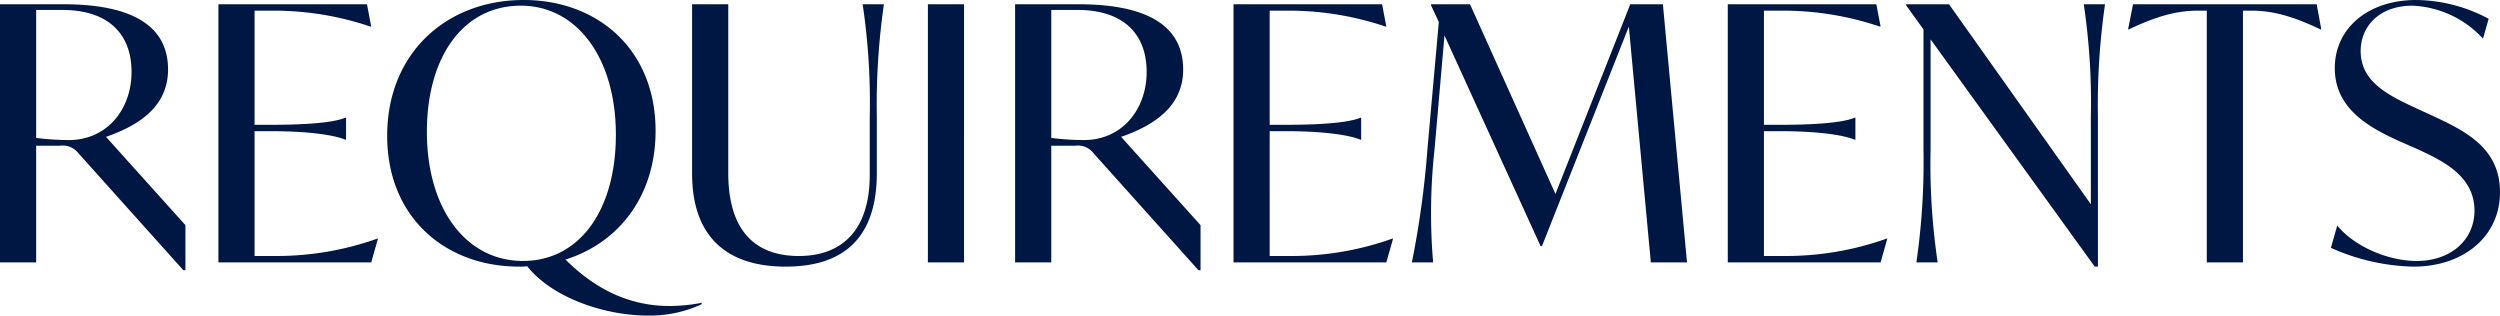 <?xml version="1.0" encoding="UTF-8"?>
<svg xmlns="http://www.w3.org/2000/svg" width="352.549" height="44.5" viewBox="0 0 352.549 44.5">
  <path d="M-160.275-17.7c4.75-1.65,8.75-4.35,8.75-9.5,0-6.2-5.15-9.2-14.75-9.2h-8.95V0h5.1V-16.45h3.35a2.779,2.779,0,0,1,2.6,1.05l14.8,16.5h.3V-5.25Zm-5.25.45a37.327,37.327,0,0,1-4.6-.3V-35.6h3.65c6.6,0,9.8,3.45,9.8,8.75C-156.675-21.65-160.075-17.25-165.525-17.25Zm43.5,13.9a42.316,42.316,0,0,1-14.4,2.45h-2.9V-18.5h2.3c5.4,0,8.95.55,10.5,1.2h.1v-3.1h-.1c-1.55.65-5.1,1-10.5,1h-2.3V-35.5h2.75a42.8,42.8,0,0,1,13.6,2.25h.1l-.6-3.15h-20.95V0h21.55l.95-3.35Zm41.2,9.5c-5.5,0-10.35-2.25-14.65-6.55,7.5-2.35,12.7-8.95,12.7-18.15,0-11.5-8.2-18.45-18.6-18.45-10.85,0-19.25,7.45-19.25,19.15,0,11.5,8.2,18.45,18.6,18.45a8.851,8.851,0,0,0,1.15-.05c3.4,4.3,10.65,6.95,17.05,6.95a17.277,17.277,0,0,0,7.55-1.6V5.7A23.783,23.783,0,0,1-80.825,6.15Zm-34.2-24.55c0-10.7,5.2-17.8,13.25-17.8,7.85,0,13.4,7.3,13.4,18.2,0,10.75-5.2,17.8-13.1,17.8C-109.475-.2-115.025-7.5-115.025-18.4Zm50.6,19c8.8,0,12.85-4.7,12.85-13.2v-7.9a99.285,99.285,0,0,1,1-15.9h-3a93.722,93.722,0,0,1,1,15.9v8.15c0,7.7-3.8,11.45-10,11.45-6.45,0-9.95-3.9-9.95-11.7V-36.4h-5.1v23.9C-77.625-4.1-73.225.6-64.425.6Zm20.05-.6h5.1V-36.4h-5.1Zm27.25-17.7c4.75-1.65,8.75-4.35,8.75-9.5,0-6.2-5.15-9.2-14.75-9.2h-8.95V0h5.1V-16.45h3.35a2.779,2.779,0,0,1,2.6,1.05l14.8,16.5h.3V-5.25Zm-5.25.45a37.327,37.327,0,0,1-4.6-.3V-35.6h3.65c6.6,0,9.8,3.45,9.8,8.75C-13.525-21.65-16.925-17.25-22.375-17.25Zm43.5,13.9A42.315,42.315,0,0,1,6.725-.9h-2.9V-18.5h2.3c5.4,0,8.95.55,10.5,1.2h.1v-3.1h-.1c-1.55.65-5.1,1-10.5,1h-2.3V-35.5h2.75a42.8,42.8,0,0,1,13.6,2.25h.1l-.6-3.15H-1.275V0h21.55l.95-3.35ZM62.675,0l-3.4-36.4h-4.6L44.125-9.65,32.075-36.4h-5.5v.15l1.1,2.35L26.075-16a130.136,130.136,0,0,1-2.2,16h3a82.3,82.3,0,0,1,.2-15.95L28.475-32,42.025-2.3h.2l12.25-30.95L57.575,0Zm28.15-3.35A42.315,42.315,0,0,1,76.425-.9h-2.9V-18.5h2.3c5.4,0,8.95.55,10.5,1.2h.1v-3.1h-.1c-1.55.65-5.1,1-10.5,1h-2.3V-35.5h2.75a42.8,42.8,0,0,1,13.6,2.25h.1l-.6-3.15H68.425V0h21.55l.95-3.35Zm27.8-33.05a93.722,93.722,0,0,1,1,15.9V-8.2l-20-28.2h-6.05v.15l2.45,3.4V-15.9a99.285,99.285,0,0,1-1,15.9h3a93.723,93.723,0,0,1-1-15.9V-31.45L120.175.6h.45V-20.5a99.285,99.285,0,0,1,1-15.9Zm32.85,0h-25.9l-.7,3.55h.1c4-1.9,6.8-2.65,9.8-2.65h1.2V0h5.1V-35.5h1.15c3,0,5.8.75,9.8,2.65h.1Zm13.65,37c7.05,0,12.2-4.25,12.2-10.5,0-6.2-4.85-8.6-9.35-10.7l-2.5-1.15c-4-1.85-7.8-3.75-7.8-8.05,0-3.5,2.65-6.4,7.3-6.4a14.329,14.329,0,0,1,9.95,4.65l.8-2.8a22.083,22.083,0,0,0-10.2-2.65c-6.95,0-11.5,4.1-11.5,9.6,0,5.95,5.25,8.55,9.2,10.35l2.5,1.1c3.7,1.7,8,3.85,8,8.65,0,4.1-3.3,7.1-8.15,7.1-4.05,0-8.8-2.05-11.2-5l-.9,3.15A29.905,29.905,0,0,0,165.125.6Z" transform="translate(175.225 37)" fill="#001743"></path>
</svg>
